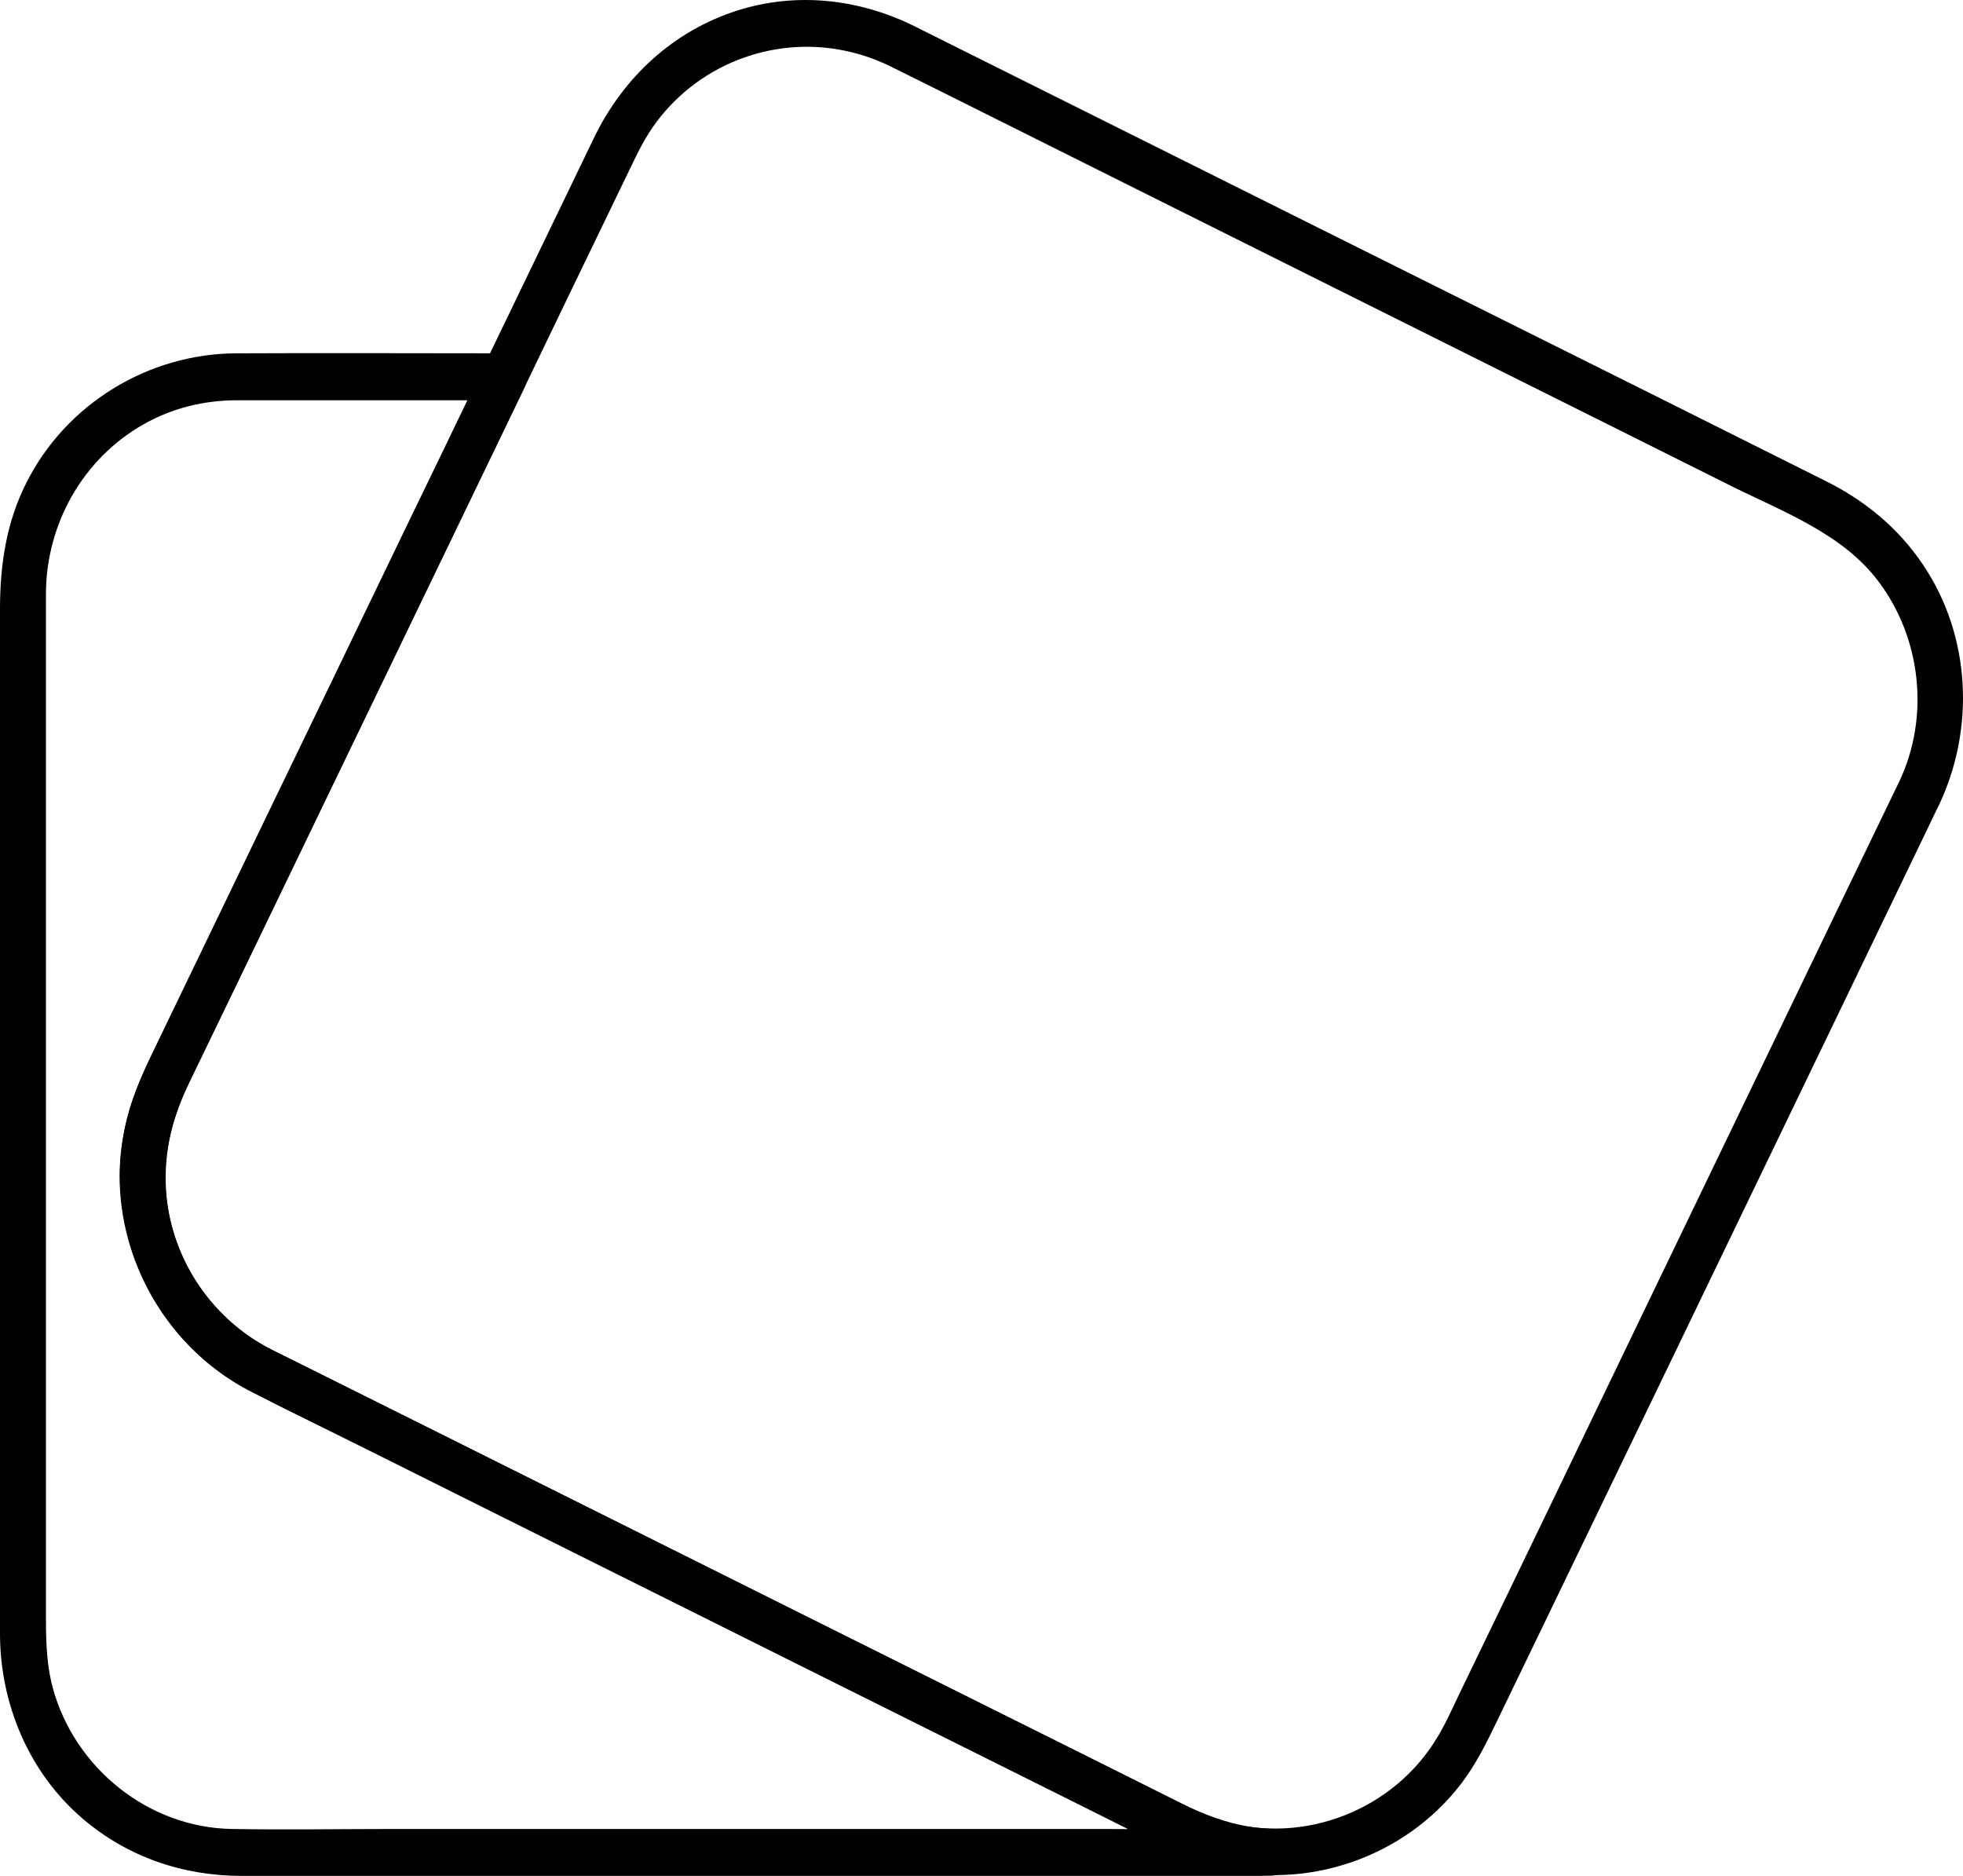 <svg width="45" height="43" viewBox="0 0 45 43" fill="none" xmlns="http://www.w3.org/2000/svg">
<g clip-path="url(#clip0_1_280)">
<path d="M29.092 41.919C27.829 41.956 26.561 41.924 25.292 41.924H9.062C7.81 41.924 6.557 41.946 5.31 41.924C3.415 41.892 1.716 40.543 1.21 38.691C1.047 38.081 1.053 37.476 1.053 36.86V13.613C1.058 12.002 1.905 10.513 3.289 9.727C3.947 9.352 4.684 9.175 5.436 9.175H11.562C11.409 8.908 11.257 8.64 11.11 8.372C10.688 9.239 10.273 10.112 9.852 10.979C8.936 12.879 8.02 14.774 7.105 16.675C6.21 18.527 5.315 20.384 4.421 22.236C4.136 22.825 3.852 23.409 3.573 23.997C3.384 24.388 3.189 24.773 3.047 25.186C2.137 27.782 3.389 30.715 5.794 31.92C6.678 32.364 7.562 32.803 8.447 33.242C10.183 34.109 11.92 34.976 13.651 35.838C15.646 36.834 17.64 37.829 19.64 38.825C21.303 39.654 22.971 40.484 24.634 41.314C25.377 41.683 26.113 42.058 26.861 42.422C27.571 42.77 28.313 42.963 29.097 42.995C29.771 43.016 29.771 41.946 29.092 41.919C27.939 41.871 26.961 41.276 25.955 40.779C24.466 40.035 22.977 39.291 21.487 38.552C19.546 37.583 17.609 36.614 15.667 35.645C13.835 34.73 12.004 33.82 10.173 32.904C9.015 32.326 7.852 31.748 6.694 31.17C6.426 31.036 6.152 30.908 5.894 30.753C4.689 30.019 3.889 28.681 3.805 27.263C3.758 26.433 3.936 25.651 4.294 24.907C4.505 24.474 4.715 24.035 4.926 23.601C5.742 21.904 6.563 20.213 7.378 18.516C8.32 16.562 9.262 14.614 10.204 12.66C10.778 11.466 11.357 10.273 11.93 9.079C11.957 9.02 11.988 8.961 12.015 8.902C12.188 8.544 11.983 8.099 11.562 8.099C9.51 8.099 7.457 8.089 5.405 8.099C3.41 8.11 1.521 9.245 0.605 11.065C0.142 11.98 0 12.954 0 13.966V37.444C0 39.055 0.663 40.629 1.884 41.678C2.926 42.572 4.2 43 5.552 43H28.697C28.829 43 28.96 43 29.092 42.995C29.771 42.968 29.771 41.897 29.092 41.919Z" fill="black"/>
<path d="M43.538 17.916C43.091 18.837 42.648 19.763 42.201 20.684C41.185 22.788 40.175 24.891 39.159 26.995C38.033 29.334 36.902 31.673 35.776 34.018C35.012 35.602 34.249 37.187 33.481 38.771C33.313 39.119 33.155 39.483 32.955 39.815C31.955 41.49 29.902 42.288 28.055 41.747C27.613 41.619 27.213 41.4 26.803 41.196C26.187 40.891 25.571 40.581 24.956 40.275C22.914 39.258 20.877 38.241 18.835 37.224C16.535 36.079 14.236 34.928 11.936 33.782C10.299 32.969 8.668 32.15 7.031 31.336C6.768 31.208 6.505 31.074 6.241 30.945C4.784 30.207 3.815 28.708 3.789 27.048C3.773 26.203 4.031 25.442 4.389 24.698C4.705 24.04 5.021 23.387 5.342 22.729C6.41 20.518 7.473 18.307 8.541 16.096C9.51 14.084 10.478 12.076 11.451 10.064C11.941 9.047 12.436 8.03 12.925 7.007C13.43 5.963 13.935 4.914 14.441 3.87C14.62 3.496 14.799 3.126 15.051 2.794C15.556 2.115 16.277 1.59 17.067 1.317C18.182 0.926 19.382 1.007 20.445 1.537C20.835 1.729 21.219 1.922 21.608 2.115C23.392 3.009 25.182 3.897 26.966 4.791C29.281 5.947 31.602 7.104 33.918 8.26C35.844 9.223 37.77 10.181 39.696 11.145C40.87 11.728 42.243 12.237 43.059 13.324C44.043 14.624 44.243 16.434 43.538 17.916C43.417 18.179 43.469 18.494 43.727 18.65C43.959 18.789 44.322 18.719 44.448 18.457C45.28 16.696 45.18 14.582 44.09 12.954C43.517 12.098 42.743 11.466 41.833 11.017C40.507 10.353 39.175 9.689 37.849 9.025C35.581 7.896 33.313 6.761 31.044 5.632C28.834 4.529 26.624 3.426 24.413 2.323C23.261 1.751 22.114 1.173 20.961 0.6C19.698 -0.026 18.267 -0.187 16.919 0.236C15.441 0.702 14.283 1.772 13.609 3.175C12.778 4.904 11.941 6.627 11.109 8.356C10.52 9.582 9.931 10.808 9.336 12.028C8.199 14.389 7.062 16.744 5.92 19.105C5.105 20.802 4.284 22.493 3.468 24.19C3.042 25.068 2.742 25.973 2.742 26.968C2.747 28.895 3.784 30.736 5.426 31.7C6.368 32.251 7.383 32.69 8.357 33.178C10.452 34.221 12.546 35.27 14.641 36.314C16.967 37.476 19.298 38.637 21.624 39.799C23.182 40.575 24.74 41.357 26.303 42.133C26.813 42.384 27.313 42.652 27.866 42.802C29.918 43.359 32.186 42.593 33.492 40.891C33.839 40.436 34.081 39.944 34.328 39.43C34.628 38.809 34.928 38.188 35.228 37.567C36.239 35.474 37.249 33.381 38.26 31.288C39.407 28.911 40.549 26.54 41.696 24.163C42.496 22.504 43.296 20.844 44.096 19.185C44.212 18.944 44.327 18.703 44.443 18.462C44.569 18.205 44.511 17.884 44.254 17.729C44.027 17.59 43.664 17.659 43.538 17.916Z" fill="black"/>
</g>
<defs>
<clipPath id="clip0_1_280">
<rect width="45" height="43" fill="white"/>
</clipPath>
</defs>
</svg>
